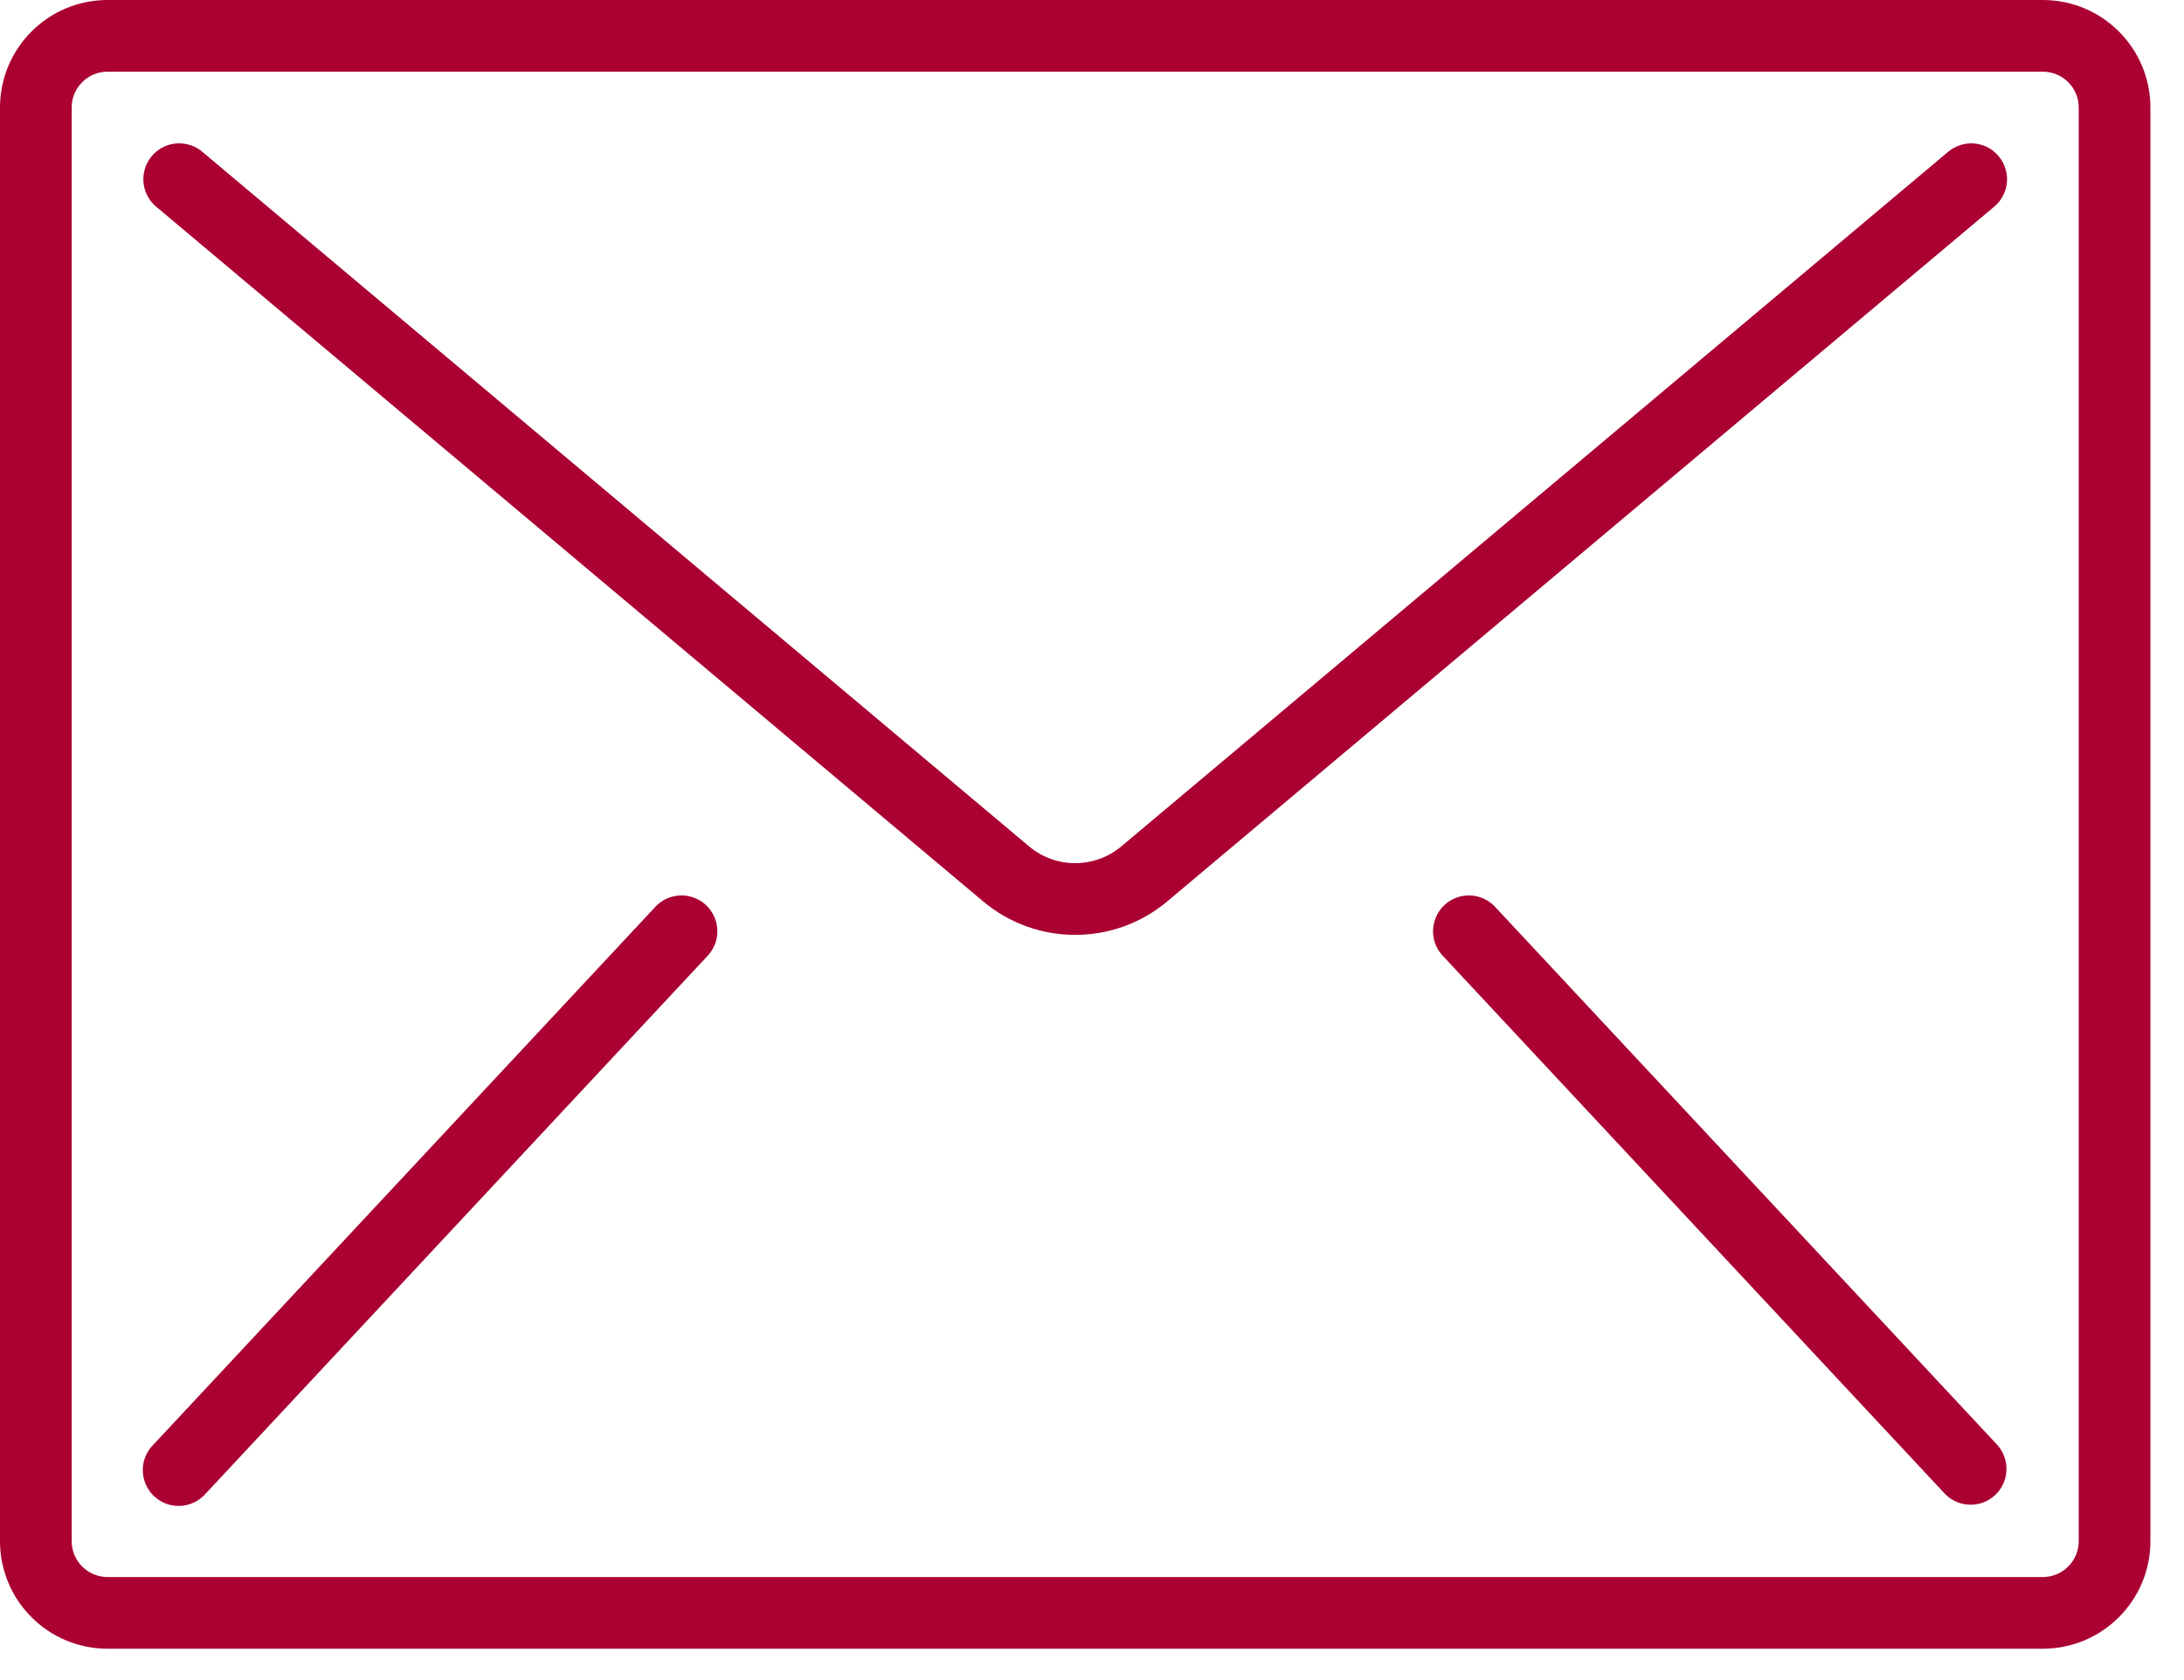 <?xml version="1.0" encoding="UTF-8"?>
<svg width="39px" height="30px" viewBox="0 0 39 30" version="1.1" xmlns="http://www.w3.org/2000/svg" xmlns:xlink="http://www.w3.org/1999/xlink">
    <!-- Generator: sketchtool 59.1 (101010) - https://sketch.com -->
    <title>6D02DBB9-1623-41EE-BF04-1DE781570109</title>
    <desc>Created with sketchtool.</desc>
    <g id="5.0-Contact" stroke="none" stroke-width="1" fill="none" fill-rule="evenodd">
        <g transform="translate(-1020, -625)" fill="#AA0132" fill-rule="nonzero" id="Group-23">
            <g transform="translate(290, 595)">
                <g id="Group-20" transform="translate(640, 0)">
                    <g id="Group-5" transform="translate(90, 30)">
                        <path d="M36.48,1.77635684e-14 L1.92,1.77635684e-14 C0.86,1.77635684e-14 -4.61852778e-14,0.86 -4.61852778e-14,1.92 L-4.61852778e-14,27.52 C-4.61852778e-14,28.58 0.86,29.44 1.92,29.44 L36.48,29.44 C37.54,29.44 38.4,28.58 38.4,27.52 L38.4,1.92 C38.4,0.86 37.54,1.77635684e-14 36.48,1.77635684e-14 Z M37.12,27.52 C37.12,27.874 36.833,28.16 36.48,28.16 L1.92,28.16 C1.567,28.16 1.28,27.874 1.28,27.52 L1.28,1.92 C1.28,1.567 1.567,1.28 1.92,1.28 L36.48,1.28 C36.833,1.28 37.12,1.567 37.12,1.92 L37.12,27.52 Z" id="Shape"></path>
                        <path d="M35.256,2.562 C35.087,2.548 34.919,2.601 34.789,2.71 L20.024,15.113 C19.547,15.513 18.852,15.513 18.376,15.113 L3.612,2.71 C3.436,2.563 3.196,2.52 2.981,2.598 C2.766,2.677 2.609,2.864 2.57,3.089 C2.53,3.314 2.613,3.543 2.788,3.69 L17.553,16.093 C18.505,16.894 19.895,16.894 20.847,16.093 L35.611,3.69 C35.742,3.581 35.823,3.425 35.838,3.256 C35.852,3.087 35.799,2.919 35.69,2.789 C35.581,2.658 35.425,2.577 35.256,2.562 Z" id="Path"></path>
                        <path d="M12.309,16.005 C12.083,15.954 11.847,16.03 11.692,16.204 L2.732,25.804 C2.57,25.97 2.51,26.21 2.577,26.433 C2.643,26.655 2.824,26.825 3.051,26.875 C3.277,26.926 3.513,26.85 3.668,26.676 L12.628,17.076 C12.79,16.91 12.85,16.669 12.783,16.447 C12.717,16.225 12.536,16.055 12.309,16.005 Z" id="Path"></path>
                        <path d="M26.708,16.204 C26.553,16.03 26.317,15.954 26.091,16.005 C25.864,16.055 25.683,16.225 25.617,16.447 C25.55,16.67 25.61,16.91 25.772,17.076 L34.732,26.676 C34.975,26.925 35.372,26.935 35.627,26.697 C35.881,26.46 35.899,26.063 35.668,25.803 L26.708,16.204 Z" id="Path"></path>
                    </g>
                </g>
            </g>
        </g>
    </g>
</svg>